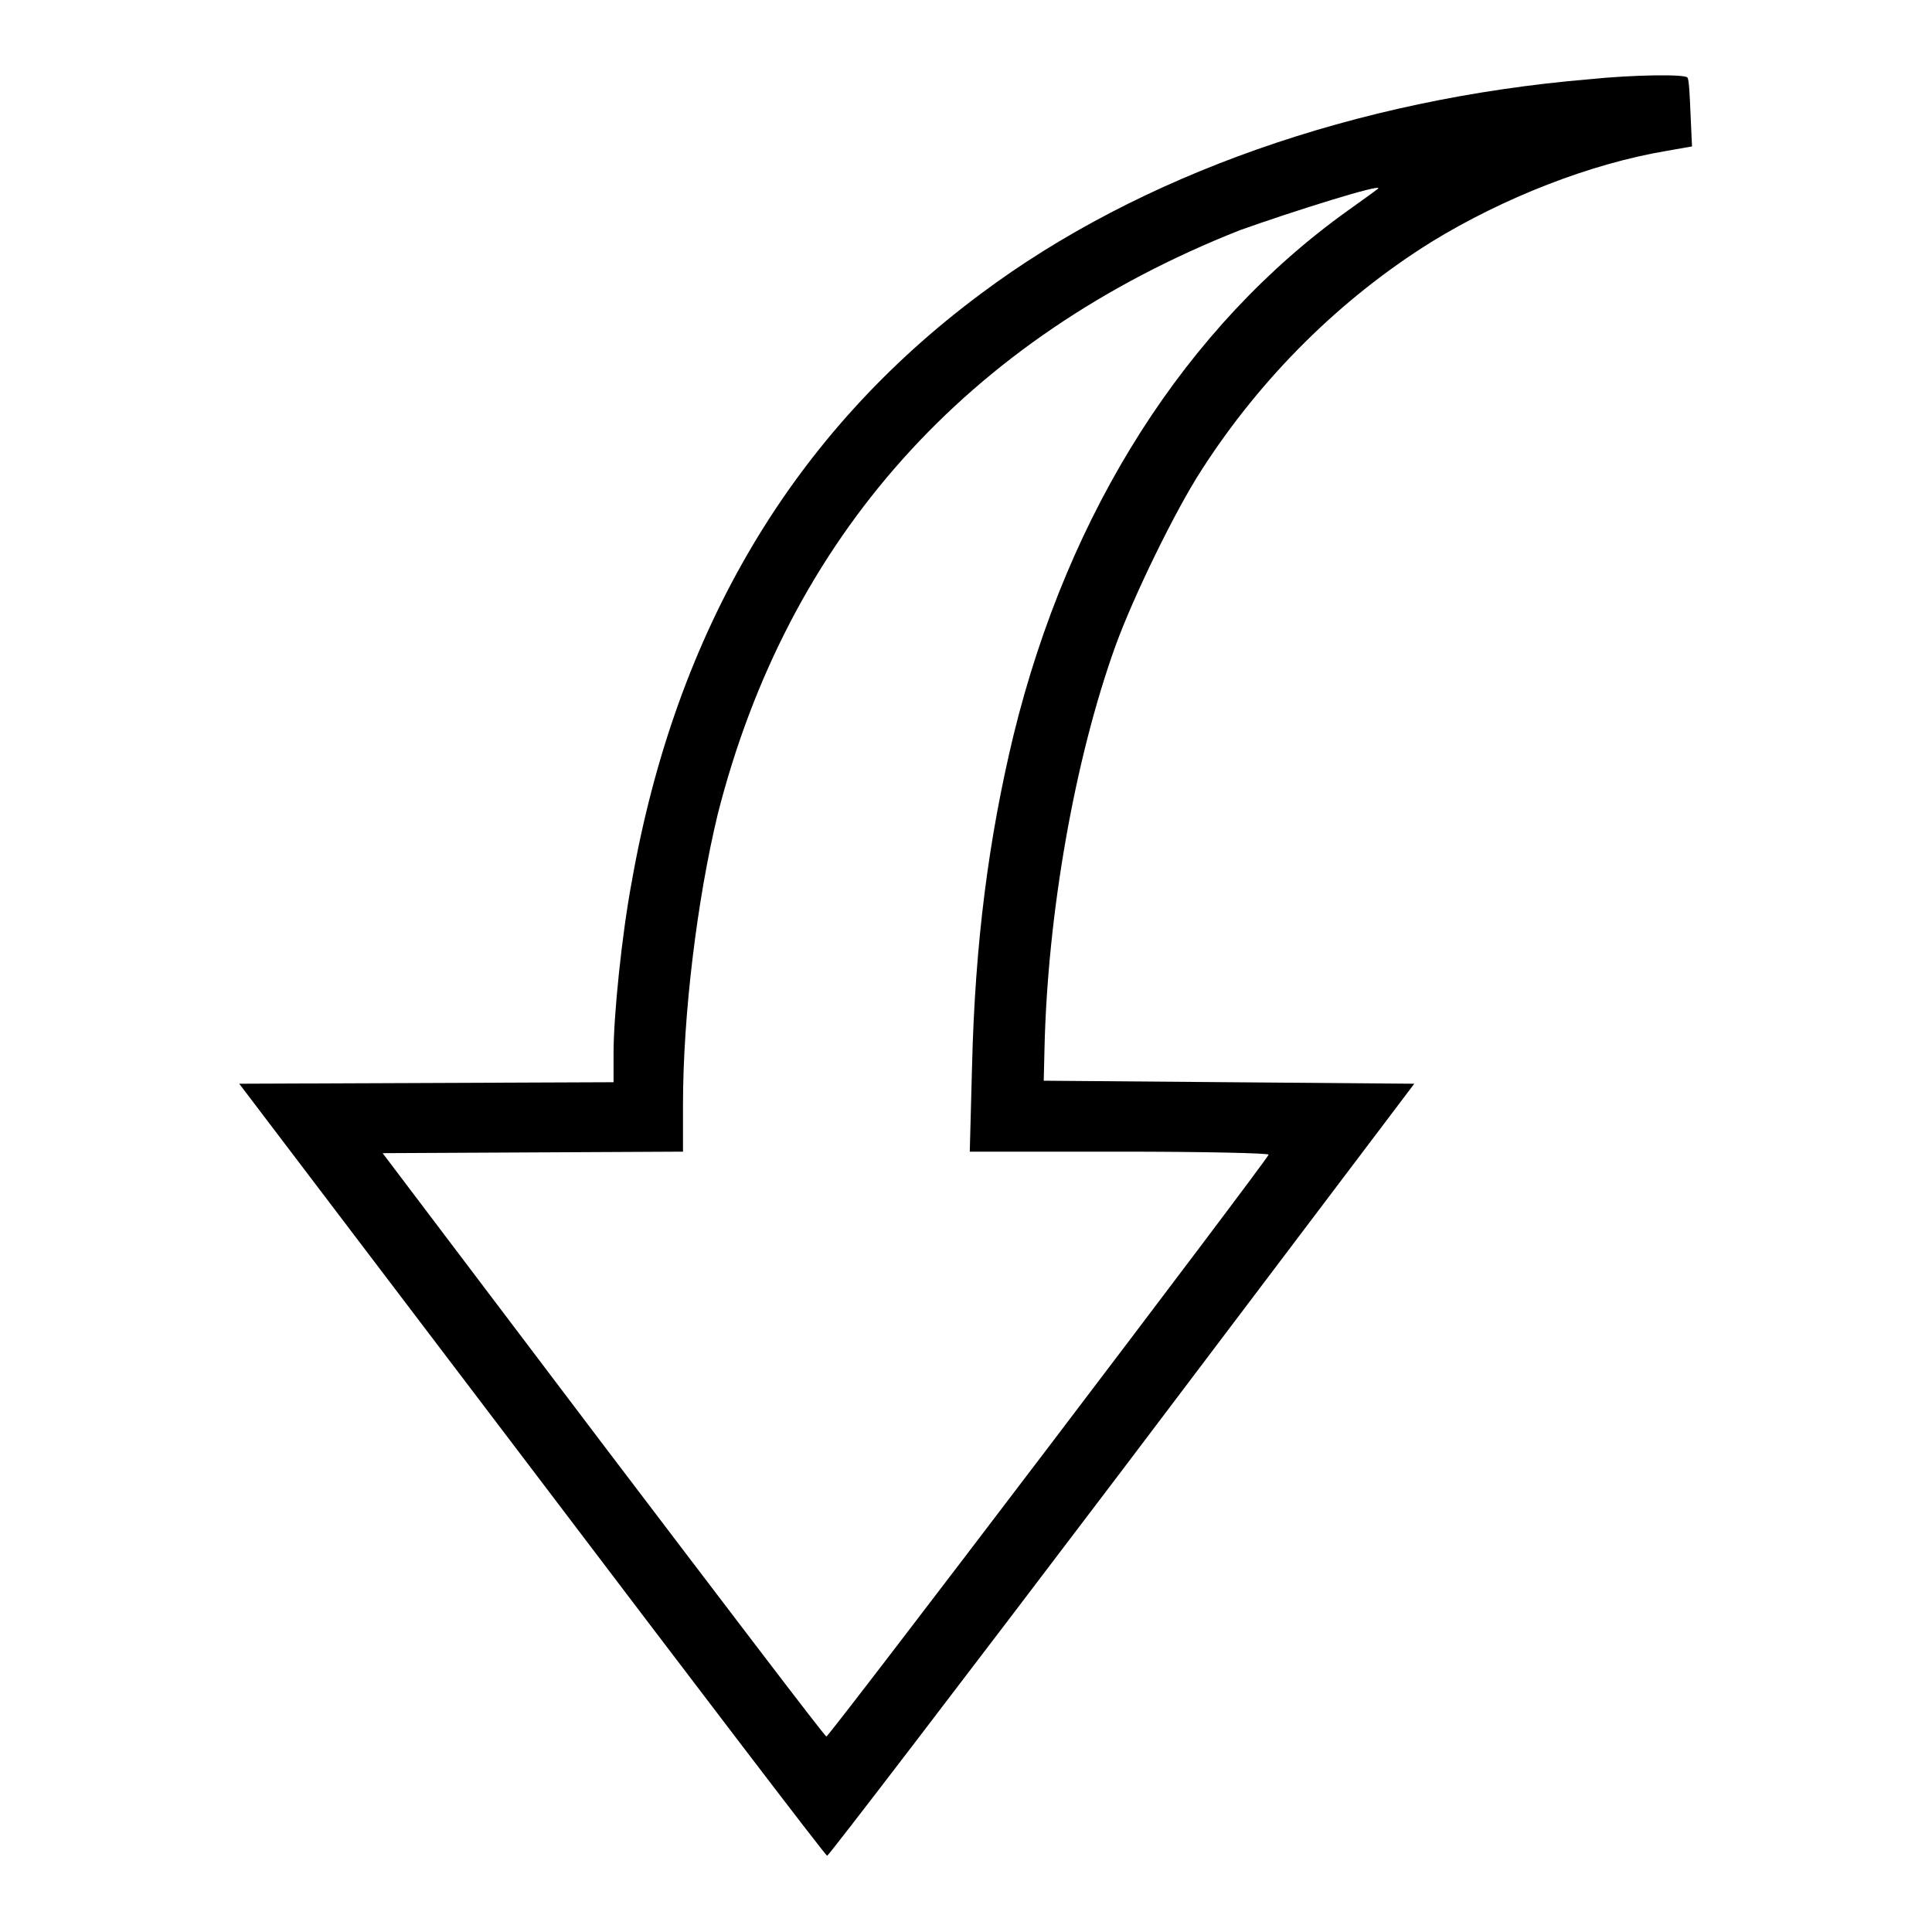 <?xml version="1.0" encoding="utf-8"?>
<!-- Svg Vector Icons : http://www.onlinewebfonts.com/icon -->
<!DOCTYPE svg PUBLIC "-//W3C//DTD SVG 1.1//EN" "http://www.w3.org/Graphics/SVG/1.1/DTD/svg11.dtd">
<svg version="1.1" xmlns="http://www.w3.org/2000/svg" xmlns:xlink="http://www.w3.org/1999/xlink" x="0px" y="0px" viewBox="0 0 256 256" enable-background="new 0 0 256 256" xml:space="preserve">
<g><g><g><path fill="#000000" d="M210.6,10.5C179.7,13.1,151,23.2,130,38.9c-24.9,18.5-40.4,44.5-46.3,78c-1.3,6.9-2.4,17.7-2.4,22.6v3.9l-24.8,0.1l-24.8,0.1l38.8,51.1c21.3,28.1,38.9,51.2,39.1,51.2c0.2,0,17.8-23,39.1-51.1l38.7-51.2l-24.5-0.2l-24.6-0.2l0.1-4.2c0.4-17.9,4-38.4,9.4-53.4c2.4-6.6,7.9-17.9,11.4-23.3c7.9-12.3,18.4-22.7,30.4-30.2c9.6-5.9,21.1-10.4,31.2-12.1l3.4-0.6l-0.2-4.4c-0.1-2.4-0.2-4.5-0.4-4.7C223.5,9.8,216.4,9.9,210.6,10.5z M182.6,25c-0.1,0.1-1.9,1.4-4,2.9c-21.4,15.3-37,39.7-44.3,69.5c-3.3,13.7-5.1,27.5-5.5,43.9l-0.3,11.3h19.9c11.3,0,19.8,0.2,19.7,0.4c-0.4,1-58.3,77.2-58.6,77.1c-0.2,0-13.5-17.5-29.6-38.7l-29.2-38.6l19.9-0.1l19.9-0.1v-6.2c0-12.1,1.9-27.3,4.6-38.5c9.3-36.6,33-63.1,69.2-77.4C171.3,28,183.4,24.2,182.6,25z"/></g></g></g>
</svg>